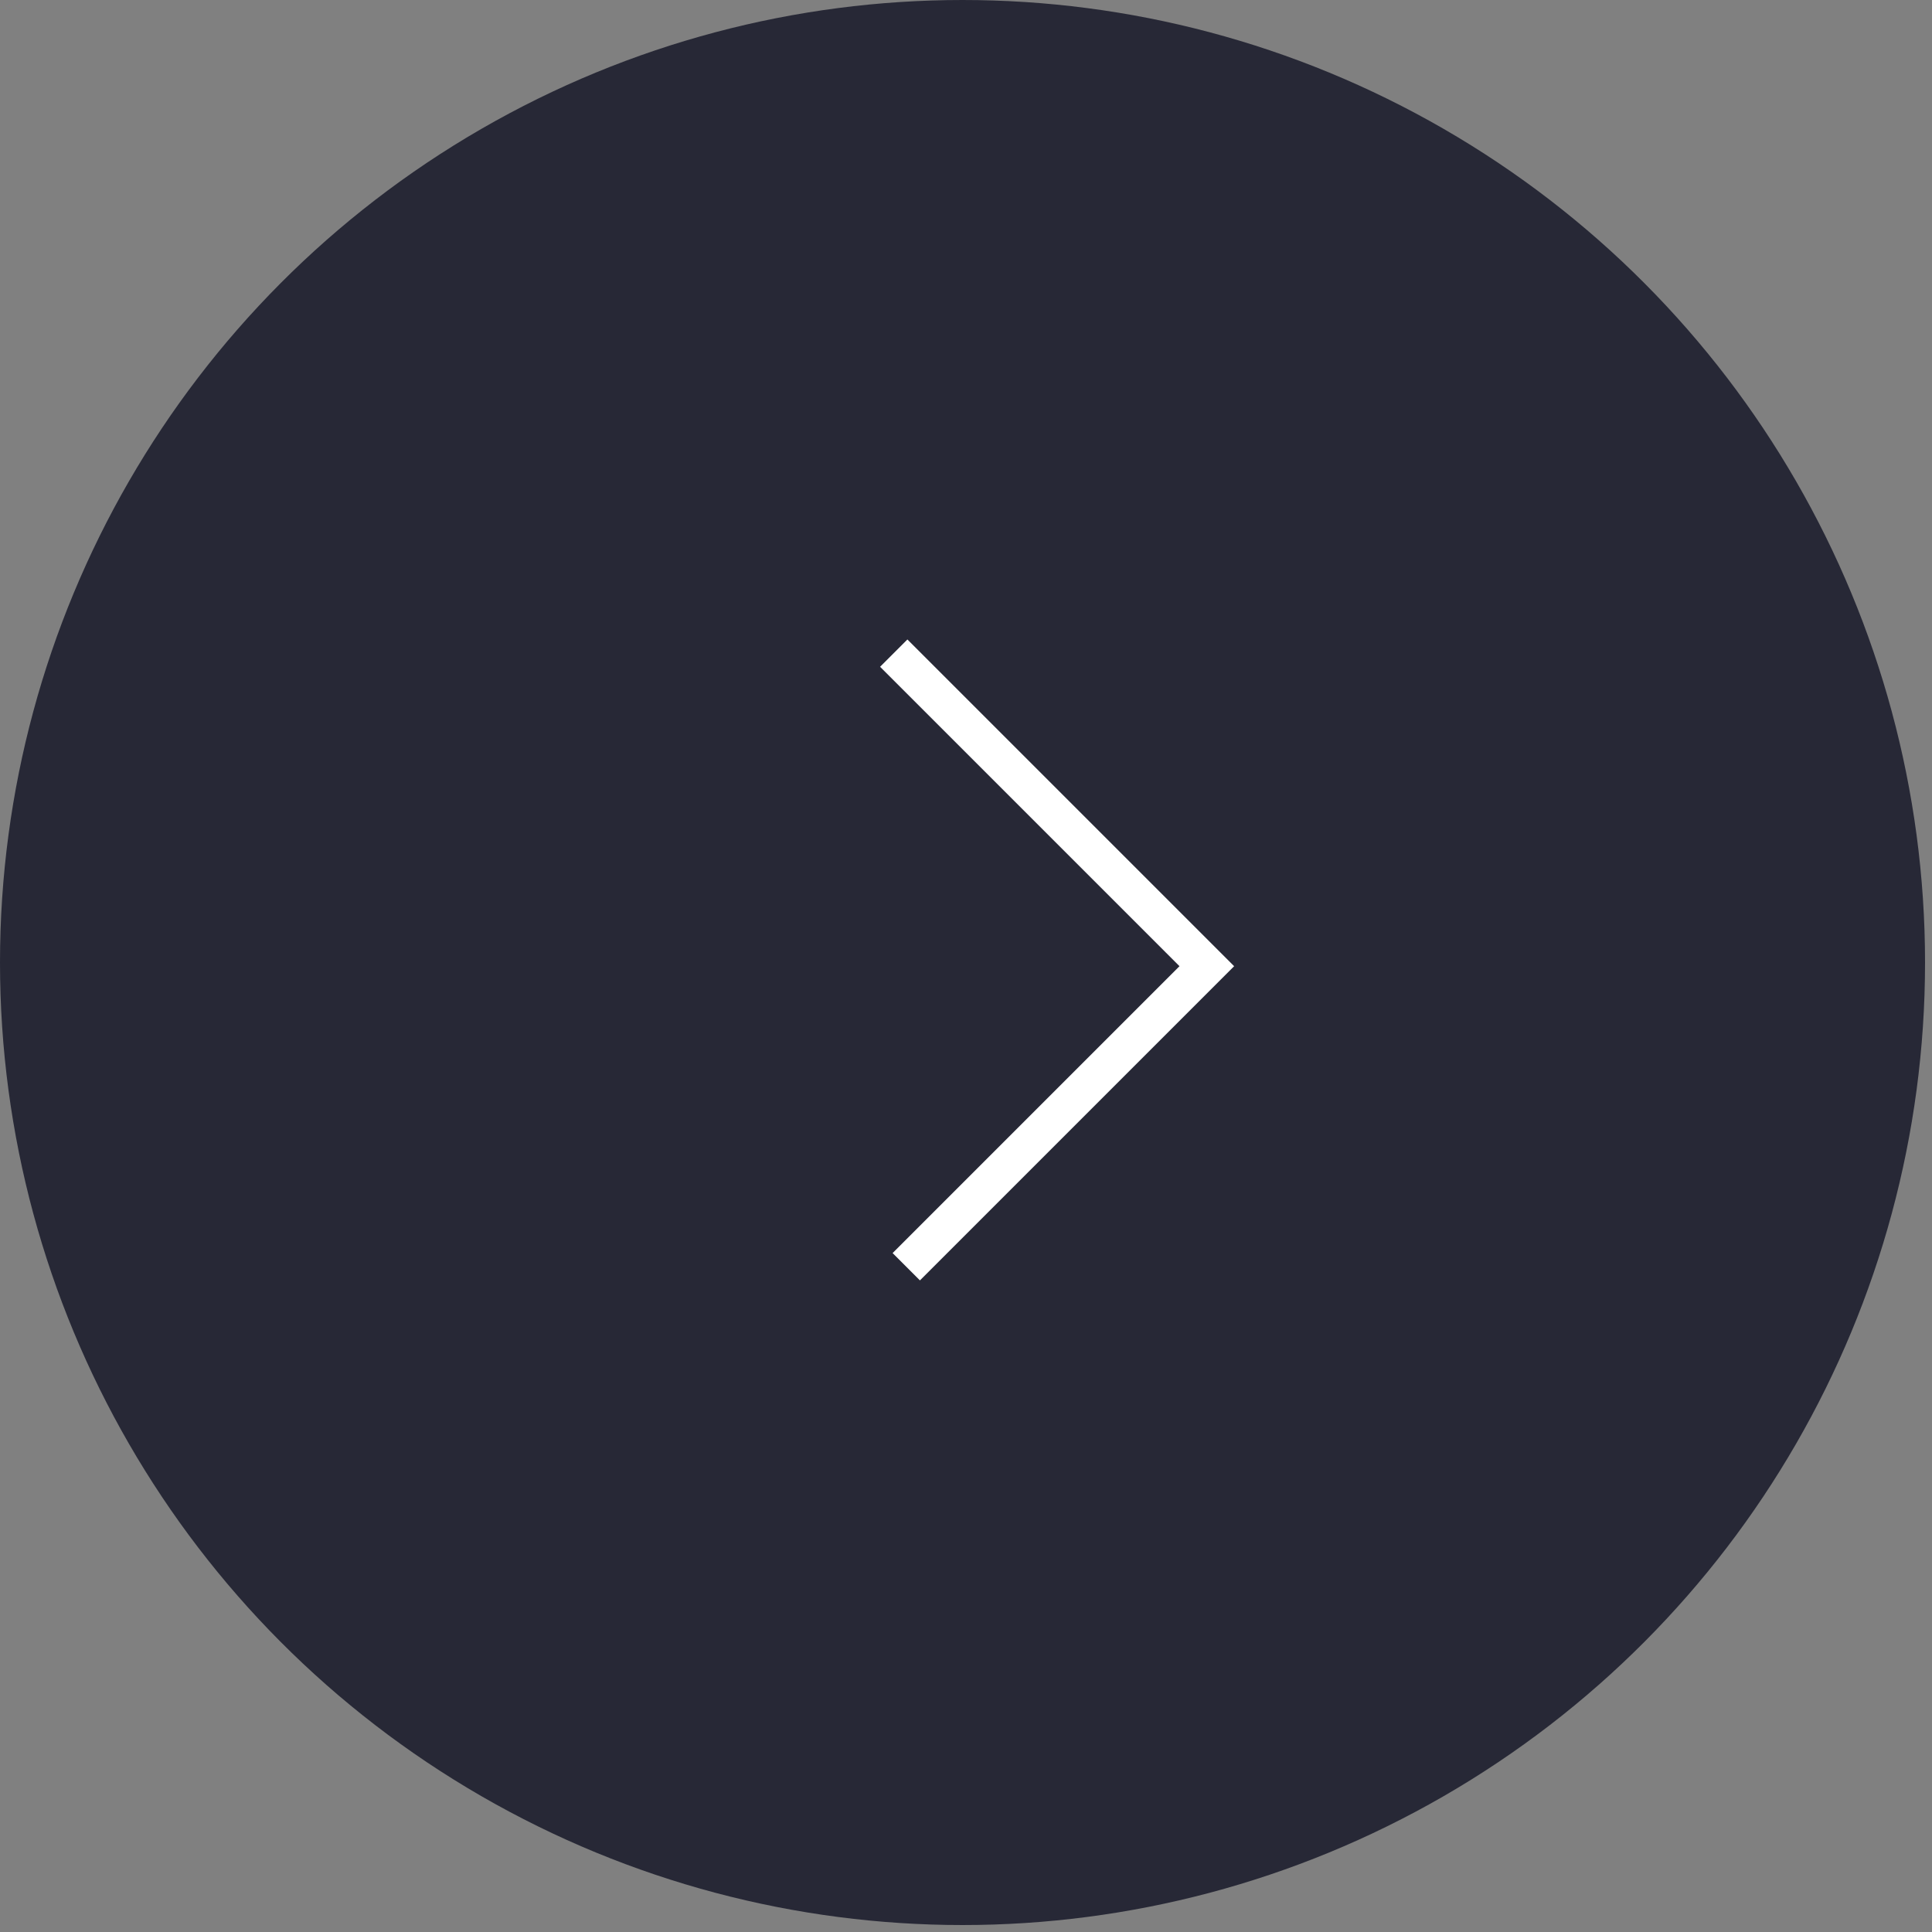 <?xml version="1.0" encoding="UTF-8"?> <svg xmlns="http://www.w3.org/2000/svg" width="50" height="50" viewBox="0 0 50 50" fill="none"><rect x="0" y="0" width="50" height="50" fill="#808080" stroke="none"/> <circle cx="24.91" cy="24.91" r="24.91" fill="#272836"></circle> <path d="M23.13 16.903L31.232 25.005L23.454 32.783" stroke="white"></path> </svg> 